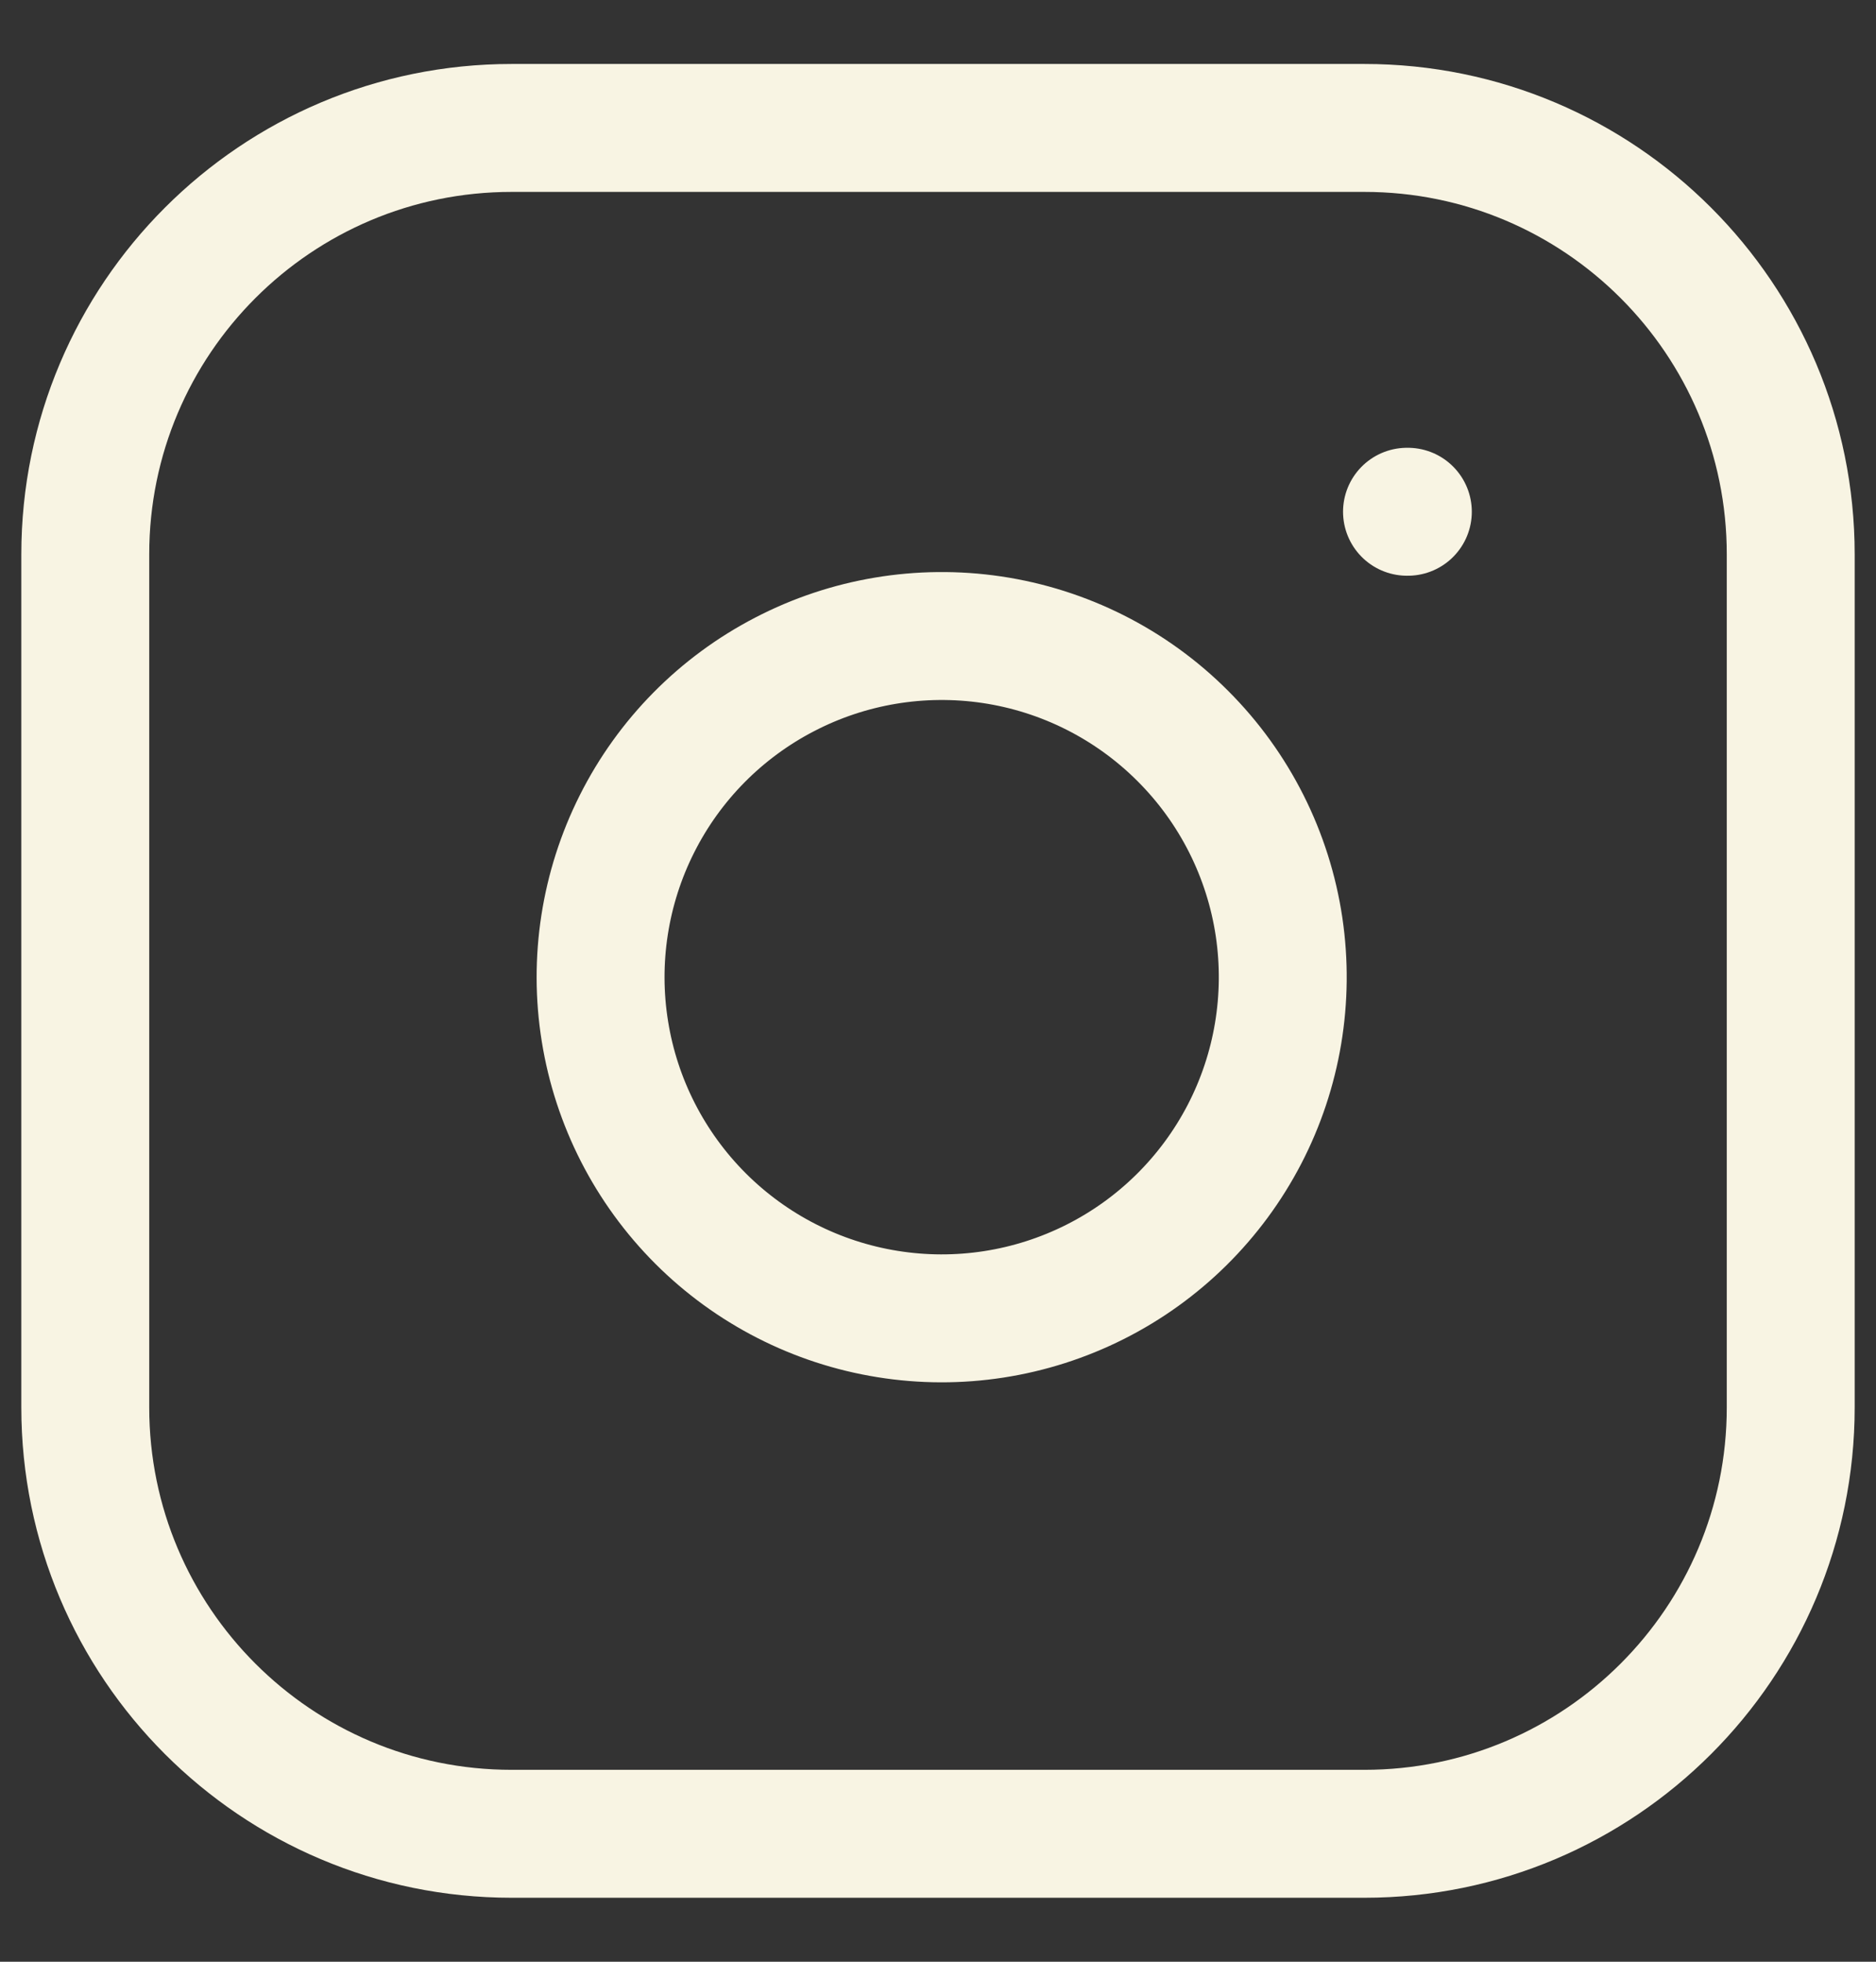 <svg width="22" height="23" viewBox="0 0 22 23" fill="none" xmlns="http://www.w3.org/2000/svg">
<rect x="0" y="0" width="22" height="23" fill="#333333" stroke="none"/>
<path d="M16 1.5H6C3.239 1.5 1 3.739 1 6.5V16.5C1 19.261 3.239 21.5 6 21.5H16C18.761 21.5 21 19.261 21 16.5V6.5C21 3.739 18.761 1.5 16 1.5Z" stroke="#F8F4E3" stroke-width="1.5" stroke-linecap="round" stroke-linejoin="round"/>
<path d="M15 10.87C15.123 11.703 14.981 12.553 14.594 13.299C14.206 14.046 13.593 14.652 12.841 15.03C12.09 15.408 11.238 15.54 10.408 15.406C9.577 15.273 8.809 14.88 8.215 14.286C7.62 13.691 7.227 12.923 7.094 12.092C6.96 11.262 7.092 10.41 7.47 9.659C7.848 8.907 8.454 8.294 9.201 7.907C9.947 7.519 10.797 7.377 11.63 7.5C12.479 7.626 13.265 8.022 13.871 8.629C14.478 9.235 14.874 10.021 15 10.87Z" stroke="#F8F4E3" stroke-width="1.5" stroke-linecap="round" stroke-linejoin="round"/>
<path d="M16.5 6H16.51" stroke="#F8F4E3" stroke-width="1.5" stroke-linecap="round" stroke-linejoin="round"/>
</svg>
